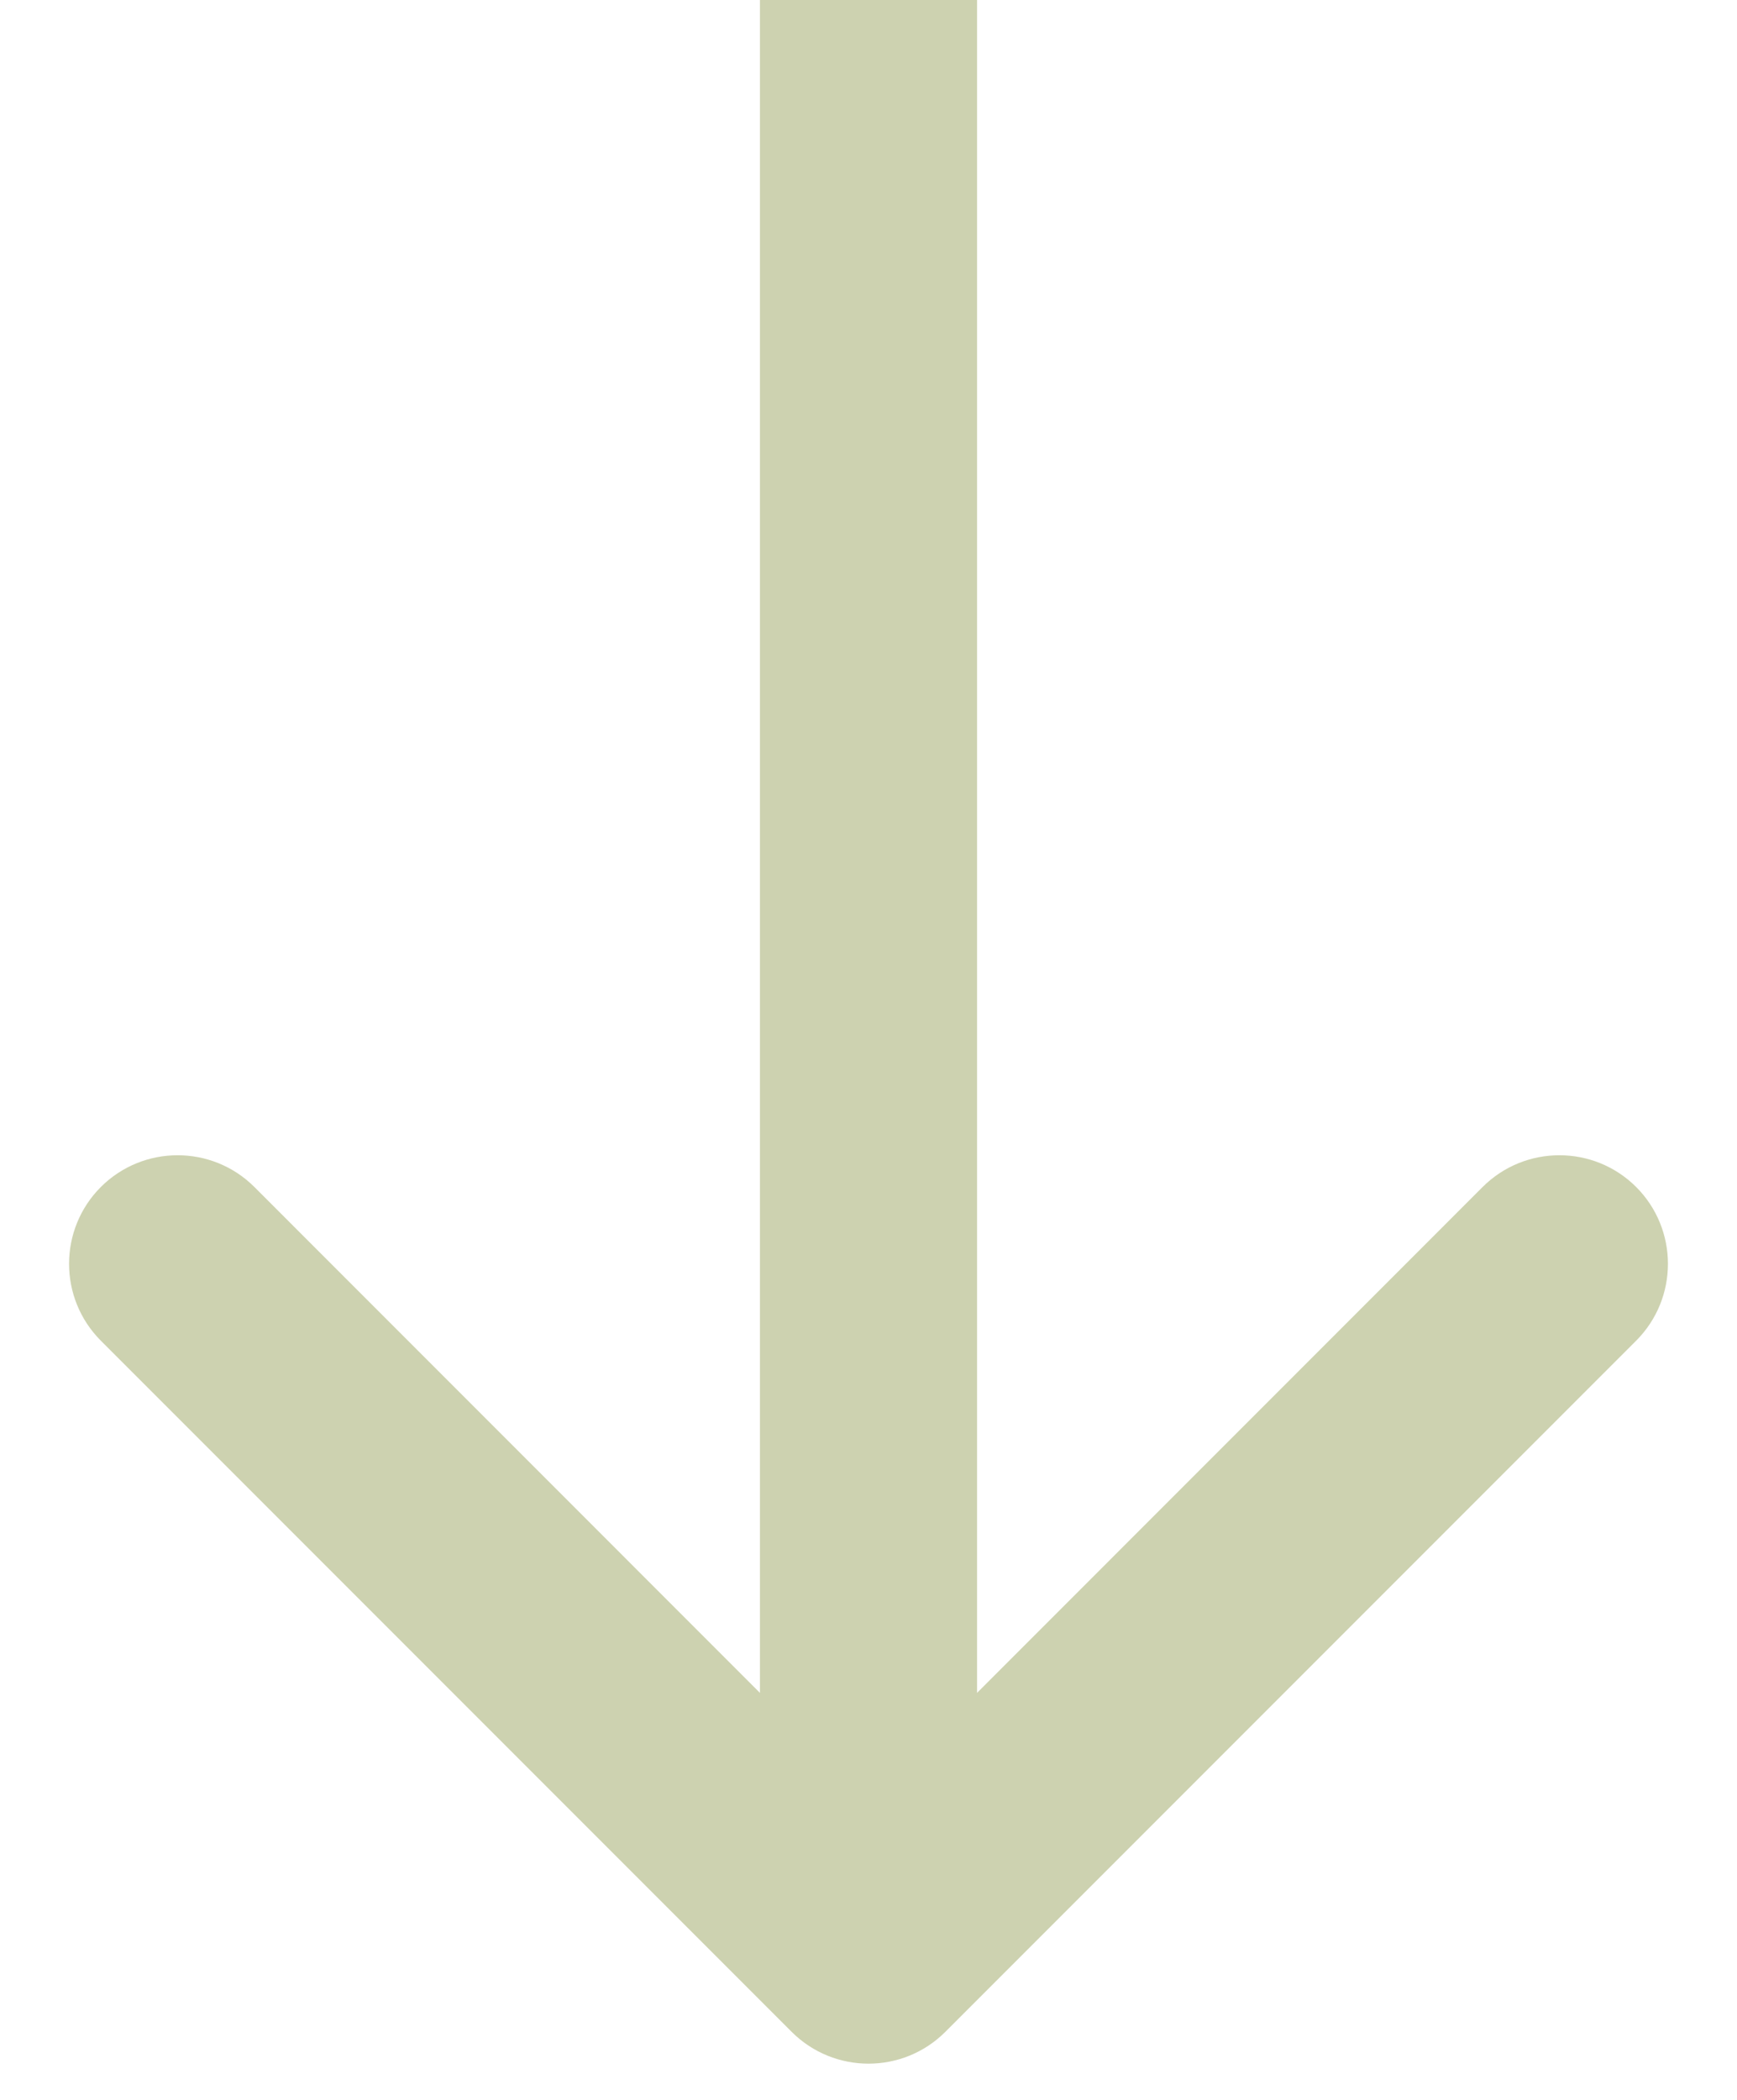 <?xml version="1.0" encoding="UTF-8"?> <svg xmlns="http://www.w3.org/2000/svg" width="24" height="29" viewBox="0 0 24 29" fill="none"><path fill-rule="evenodd" clip-rule="evenodd" d="M22.607 18.515L13.061 28.061C12.475 28.646 11.525 28.646 10.939 28.061L1.393 18.515C0.808 17.929 0.808 16.979 1.393 16.393C1.979 15.808 2.929 15.808 3.515 16.393L10.5 23.379L10.5 5.48401e-07L13.5 4.17266e-07L13.5 23.379L20.485 16.393C21.071 15.808 22.021 15.808 22.607 16.393C23.192 16.979 23.192 17.929 22.607 18.515Z" fill="#CDD2B0"></path></svg> 